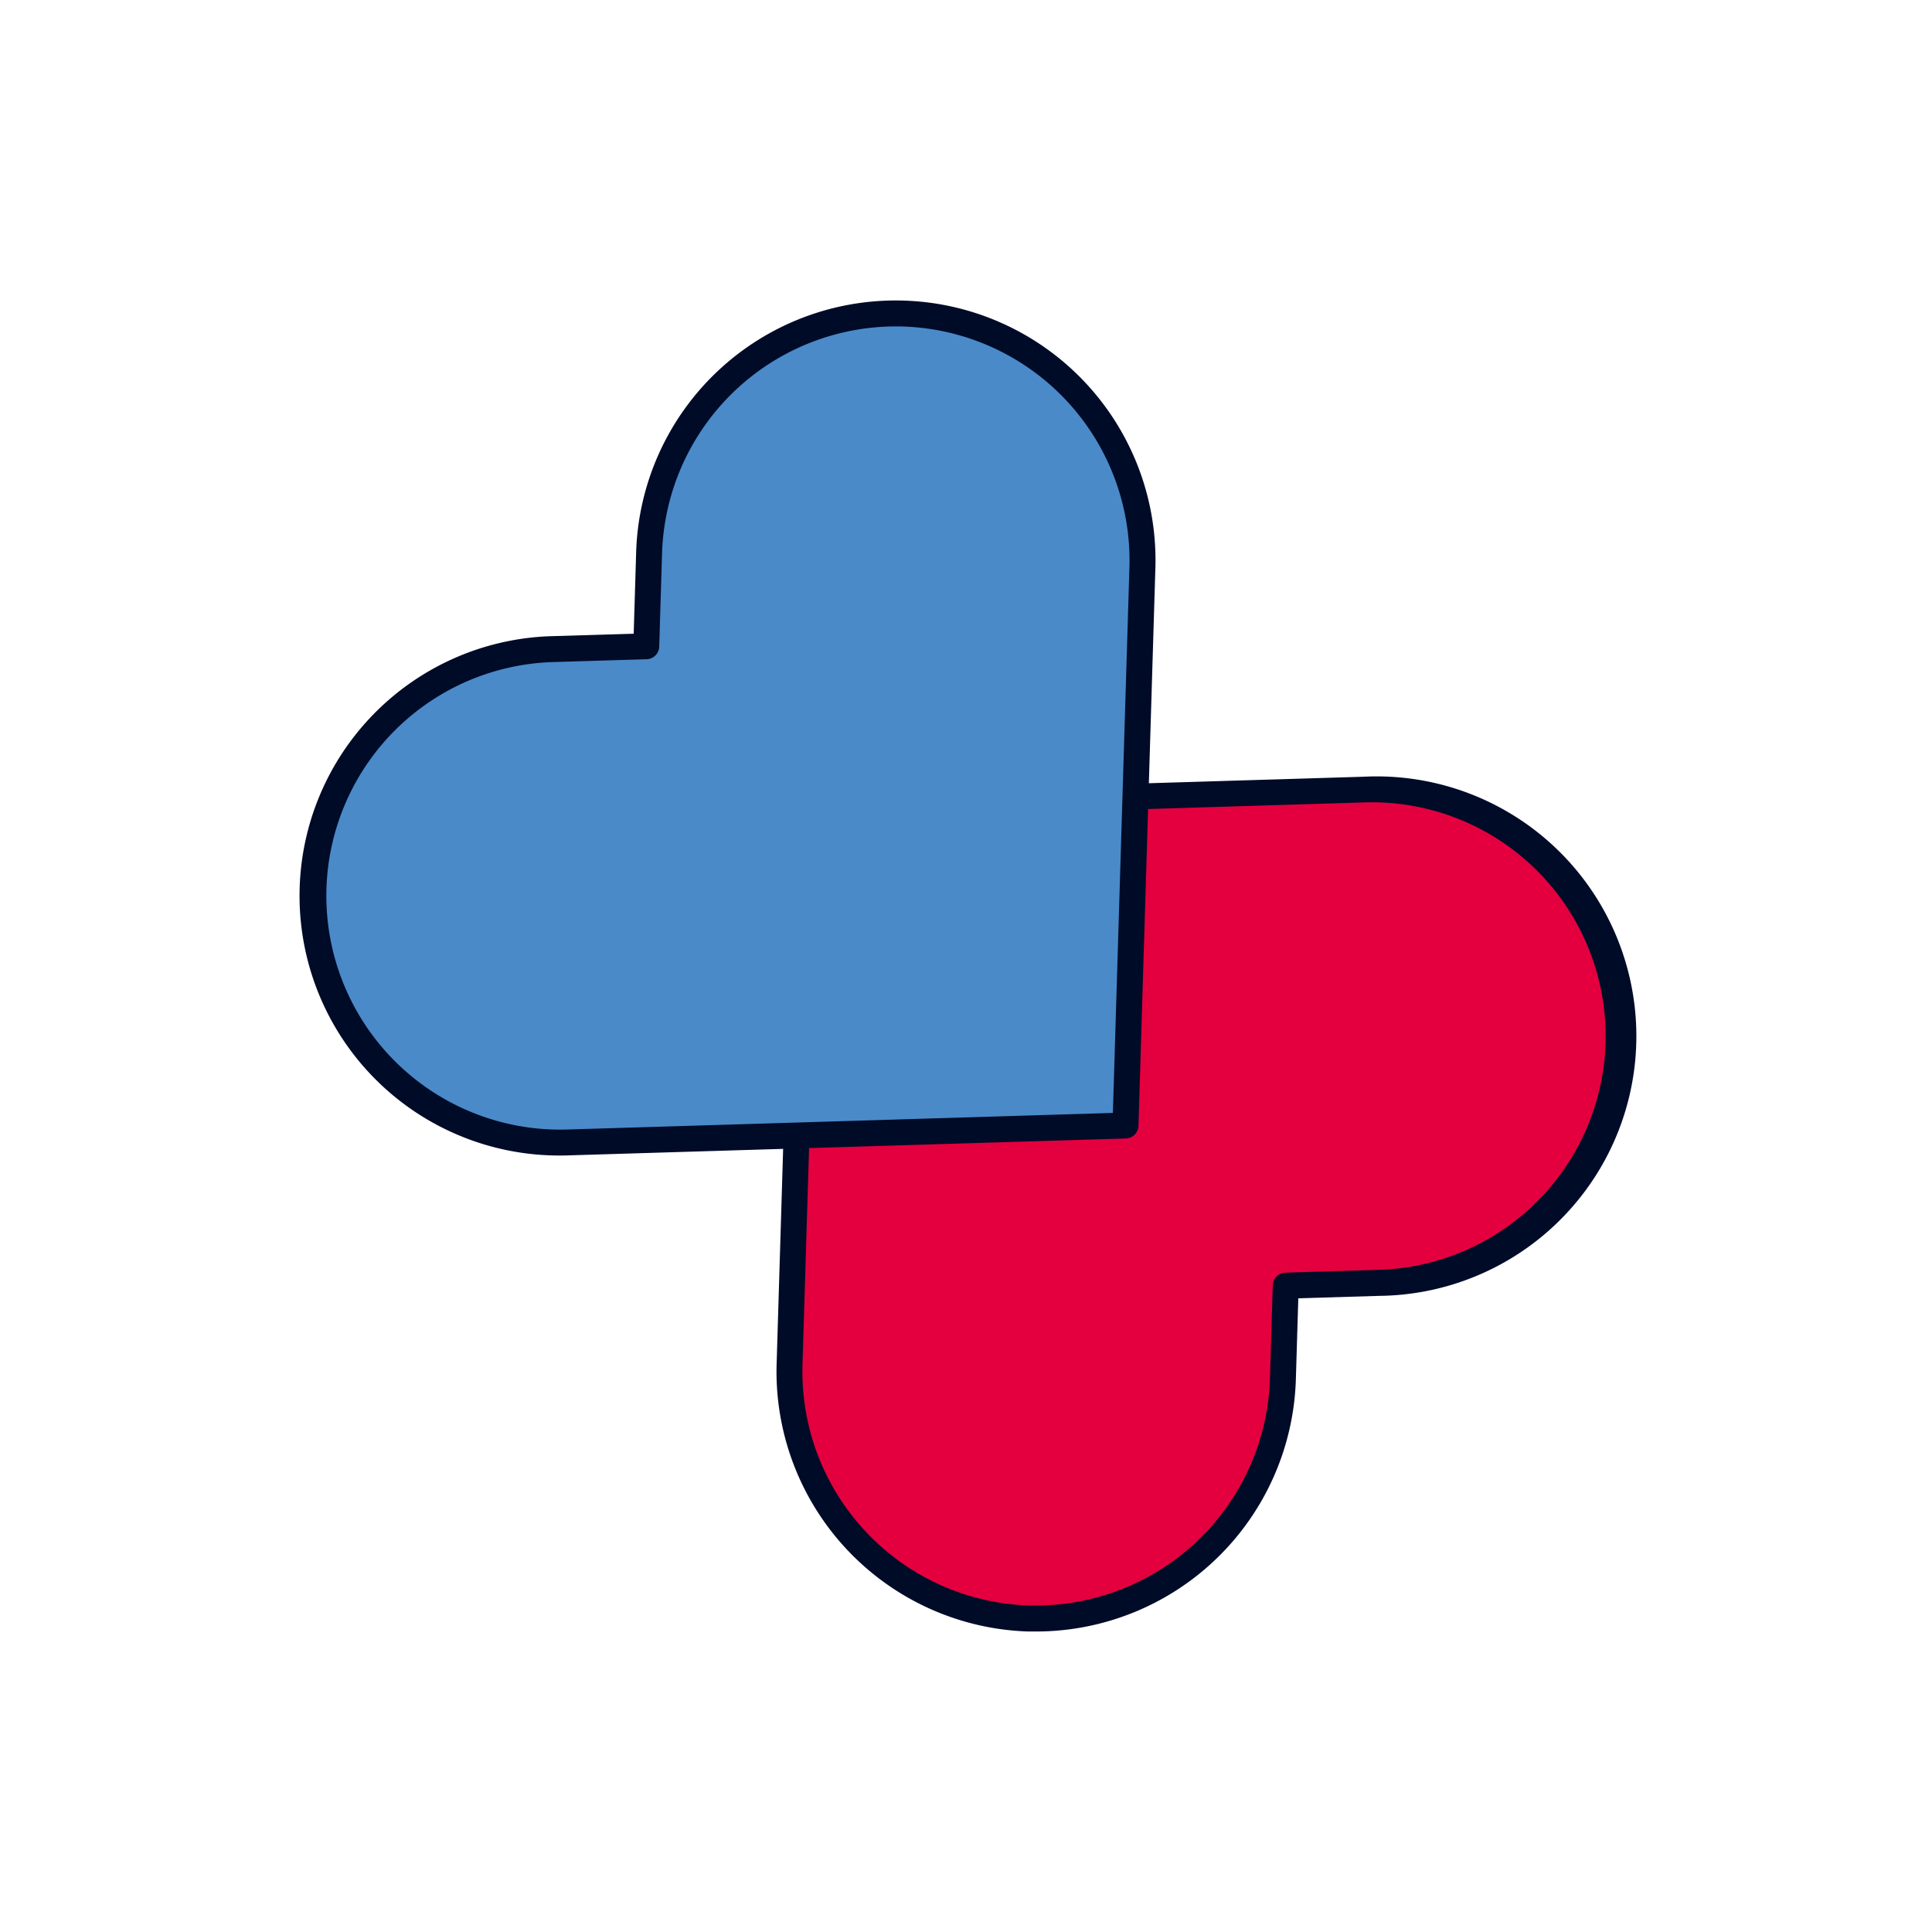 <?xml version="1.0" encoding="UTF-8"?> <svg xmlns="http://www.w3.org/2000/svg" id="Livello_1" data-name="Livello 1" viewBox="0 0 410 410"><defs><style>.cls-1{fill:#e4003f;}.cls-2{fill:#000b28;}.cls-3{fill:#4a8ac9;}</style></defs><path class="cls-1" d="M171.15,171.15l118.37-3.59a52.37,52.37,0,1,1,3.18,104.69l-19.85.6-.6,19.85a52.37,52.37,0,1,1-104.69-3.18Z"></path><path class="cls-2" d="M219.92,346.23c-.56,0-1.12,0-1.69,0a55.18,55.18,0,0,1-53.42-56.77l3.59-118.37a2.76,2.76,0,0,1,2.67-2.67l118.37-3.59A55.12,55.12,0,1,1,292.79,275l-17.27.52L275,292.79A55.19,55.19,0,0,1,219.92,346.23Zm-46.1-172.41L170.3,289.61a49.68,49.68,0,0,0,48.1,51.1c.5,0,1,0,1.52,0a49.68,49.68,0,0,0,49.58-48.11l.6-19.85a2.76,2.76,0,0,1,2.67-2.67l19.85-.6a49.62,49.62,0,0,0-3-99.2Z"></path><path class="cls-3" d="M238.85,238.85l-118.37,3.59a52.37,52.37,0,1,1-3.18-104.69l19.85-.6.6-19.85a52.37,52.37,0,1,1,104.69,3.18Z"></path><path class="cls-2" d="M118.84,245.22A55.12,55.12,0,0,1,117.21,135l17.27-.52.52-17.27a55.12,55.12,0,1,1,110.19,3.35L241.6,238.93a2.76,2.76,0,0,1-2.67,2.67l-118.37,3.59C120,245.21,119.41,245.22,118.84,245.22ZM190.08,69.27a49.68,49.68,0,0,0-49.58,48.11l-.6,19.85a2.76,2.76,0,0,1-2.67,2.67l-19.85.6a49.62,49.62,0,0,0,3,99.2l115.79-3.52,3.51-115.79a49.67,49.67,0,0,0-48.09-51.1C191.1,69.27,190.58,69.27,190.08,69.27Zm48.77,169.58h0Z"></path></svg> 